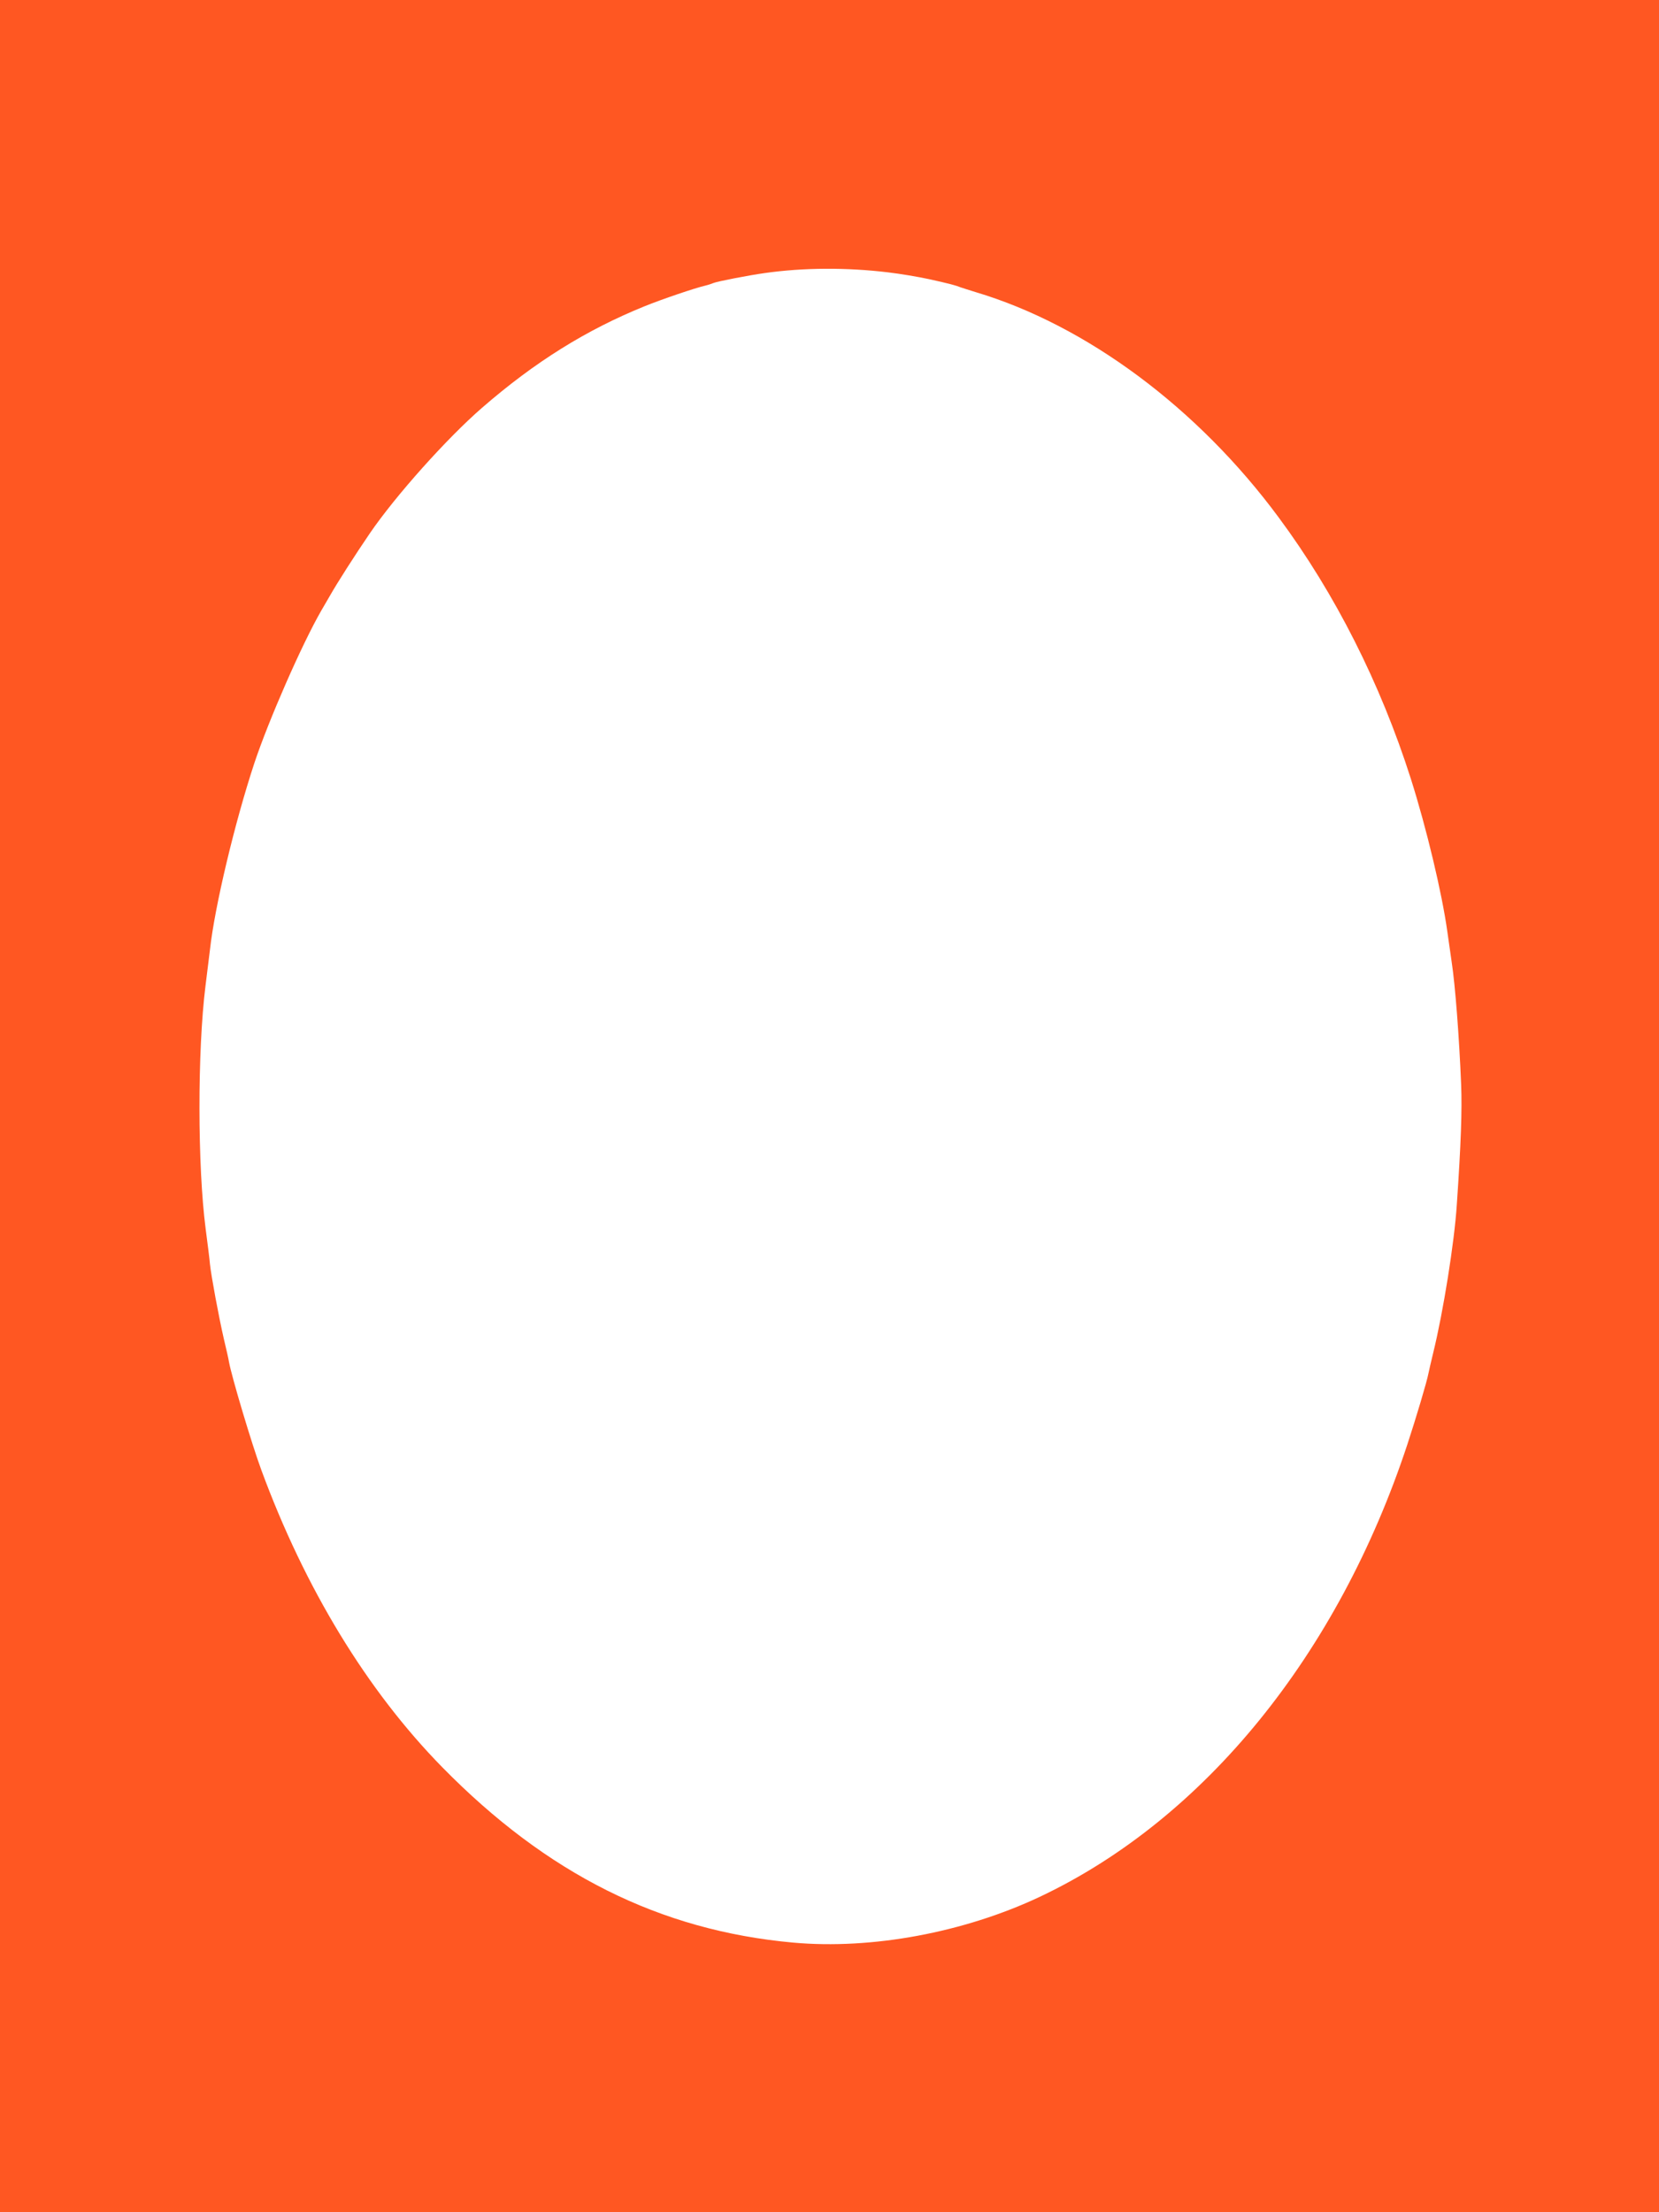 <?xml version="1.0" standalone="no"?>
<!DOCTYPE svg PUBLIC "-//W3C//DTD SVG 20010904//EN"
 "http://www.w3.org/TR/2001/REC-SVG-20010904/DTD/svg10.dtd">
<svg version="1.0" xmlns="http://www.w3.org/2000/svg"
 width="960pt" height="1280pt" viewBox="0 0 960 1280"
 preserveAspectRatio="xMidYMid meet">
<g transform="translate(0,1280) scale(0.1,-0.1)"
fill="#ff5722" stroke="none">
<path d="M0 6400 l0 -6400 4800 0 4800 0 0 6400 0 6400 -4800 0 -4800 0 0
-6400z m5140 4824 c69 -8 175 -26 235 -39 122 -27 155 -36 185 -48 8 -3 47
-15 85 -27 641 -191 1287 -671 1755 -1305 326 -440 588 -959 764 -1511 91
-287 180 -661 211 -883 3 -24 15 -103 25 -175 21 -137 44 -440 55 -711 6 -147
-1 -345 -25 -695 -14 -219 -79 -623 -136 -855 -13 -55 -26 -109 -28 -121 -9
-48 -72 -259 -122 -411 -401 -1216 -1175 -2168 -2127 -2618 -439 -207 -972
-306 -1427 -265 -772 70 -1425 397 -2032 1016 -434 443 -794 1034 -1046 1719
-55 149 -172 541 -187 625 -2 14 -15 72 -29 130 -30 130 -74 368 -81 435 -2
28 -14 120 -25 205 -47 361 -48 1027 -1 1405 11 88 23 183 26 210 27 248 144
738 257 1080 83 249 274 685 386 880 16 28 38 66 50 86 43 76 146 237 232 363
149 218 447 551 650 727 305 265 604 451 940 587 104 42 293 106 350 119 20 5
32 9 50 16 22 9 202 44 295 57 225 32 475 33 715 4z"/>
</g>
</svg>
